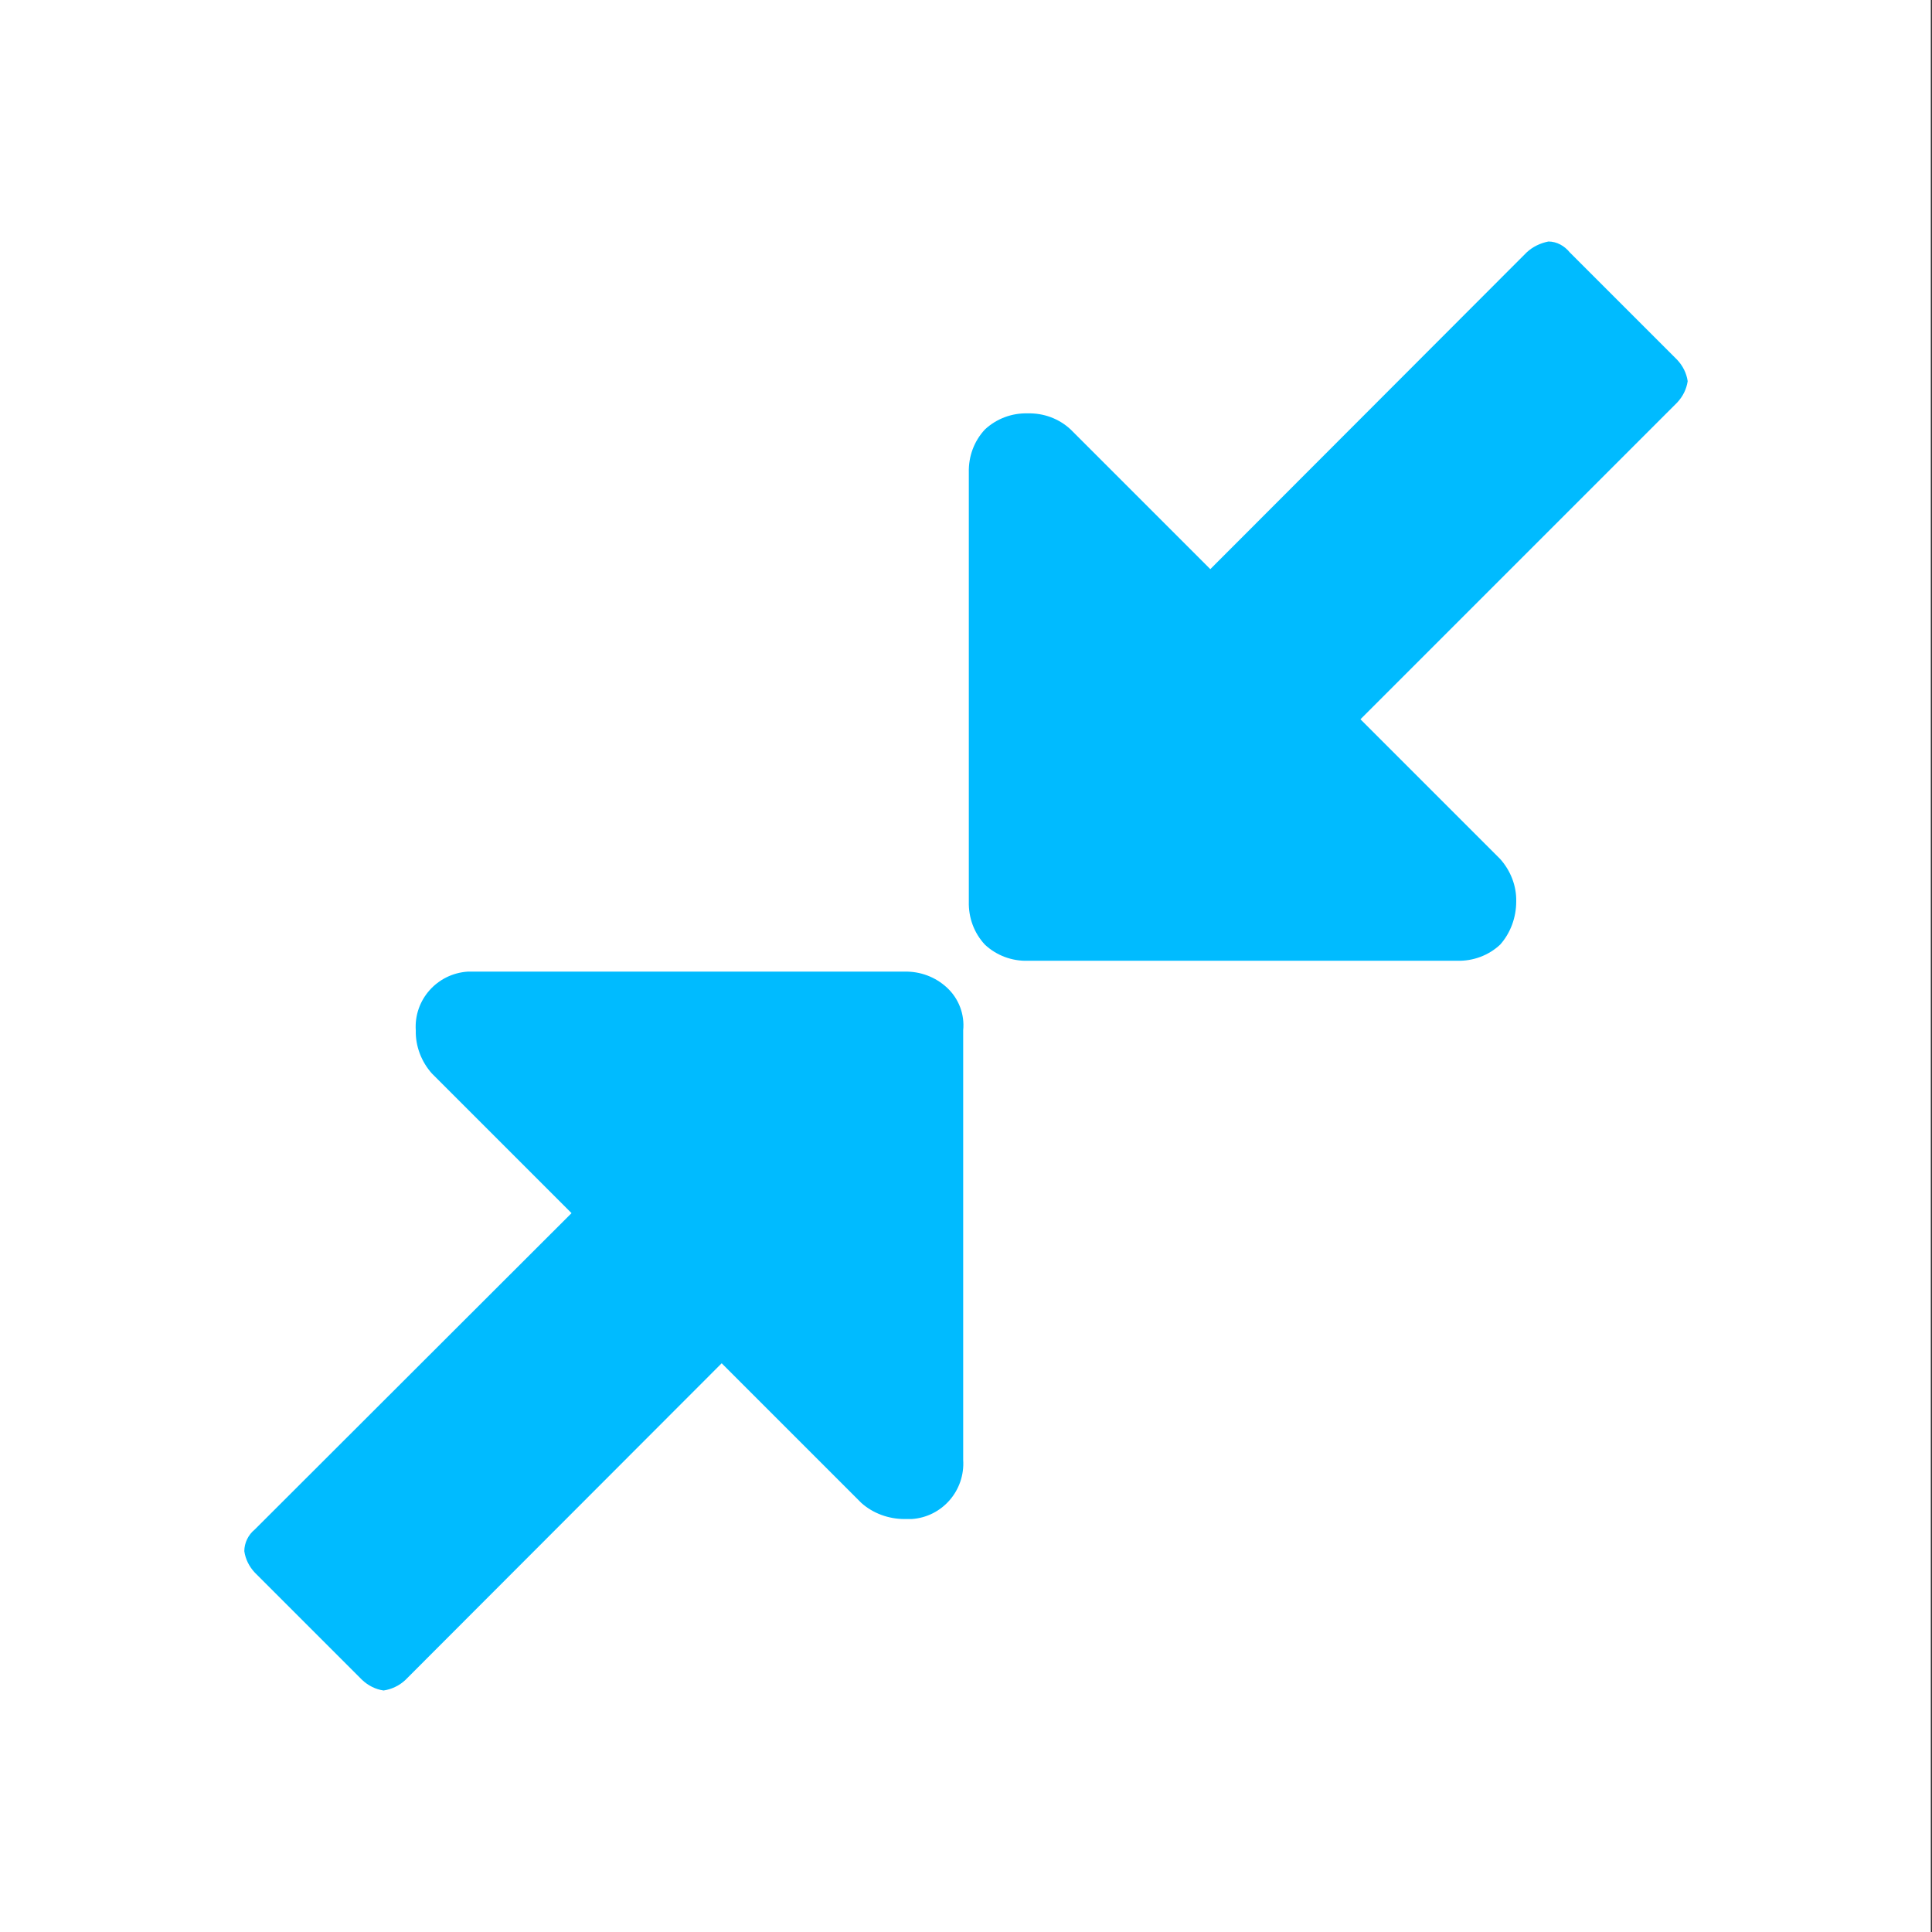<?xml version="1.0" encoding="UTF-8"?>
<svg id="Calque_1" xmlns="http://www.w3.org/2000/svg" viewBox="0 0 48 48">
  <rect x="0" y="0" width="48" height="48" fill="#333333" stroke="none"/>
  <rect x="-.03" width="48" height="48" style="fill: #fff;"/>
  <path d="M23.93,25.6v10.67c.05.76-.52,1.42-1.28,1.47-.06,0-.12,0-.18,0-.39,0-.78-.14-1.07-.4l-3.47-3.47-7.86,7.87c-.15.14-.34.23-.54.26-.2-.03-.38-.12-.53-.26l-2.67-2.67c-.14-.15-.23-.33-.26-.53,0-.21.1-.41.26-.54l7.87-7.86-3.47-3.47c-.26-.29-.41-.68-.4-1.07-.05-.76.53-1.41,1.29-1.46.06,0,.12,0,.18,0h10.67c.39-.01.77.13,1.06.4.29.27.44.66.4,1.06ZM41.67,8.94c.14.15.23.33.26.53-.03.2-.12.38-.26.53l-7.87,7.87,3.47,3.47c.26.29.41.67.4,1.06,0,.39-.14.78-.4,1.07-.29.27-.67.41-1.07.4h-10.67c-.39.01-.77-.13-1.06-.4-.27-.29-.41-.67-.4-1.07v-10.66c-.01-.4.13-.78.4-1.07.29-.27.67-.41,1.06-.4.4-.01.78.13,1.07.4l3.47,3.47,7.86-7.87c.15-.14.34-.23.54-.27.21,0,.4.11.53.27,0,0,2.67,2.67,2.67,2.67Z" style="fill: #0bf;"/>
</svg>